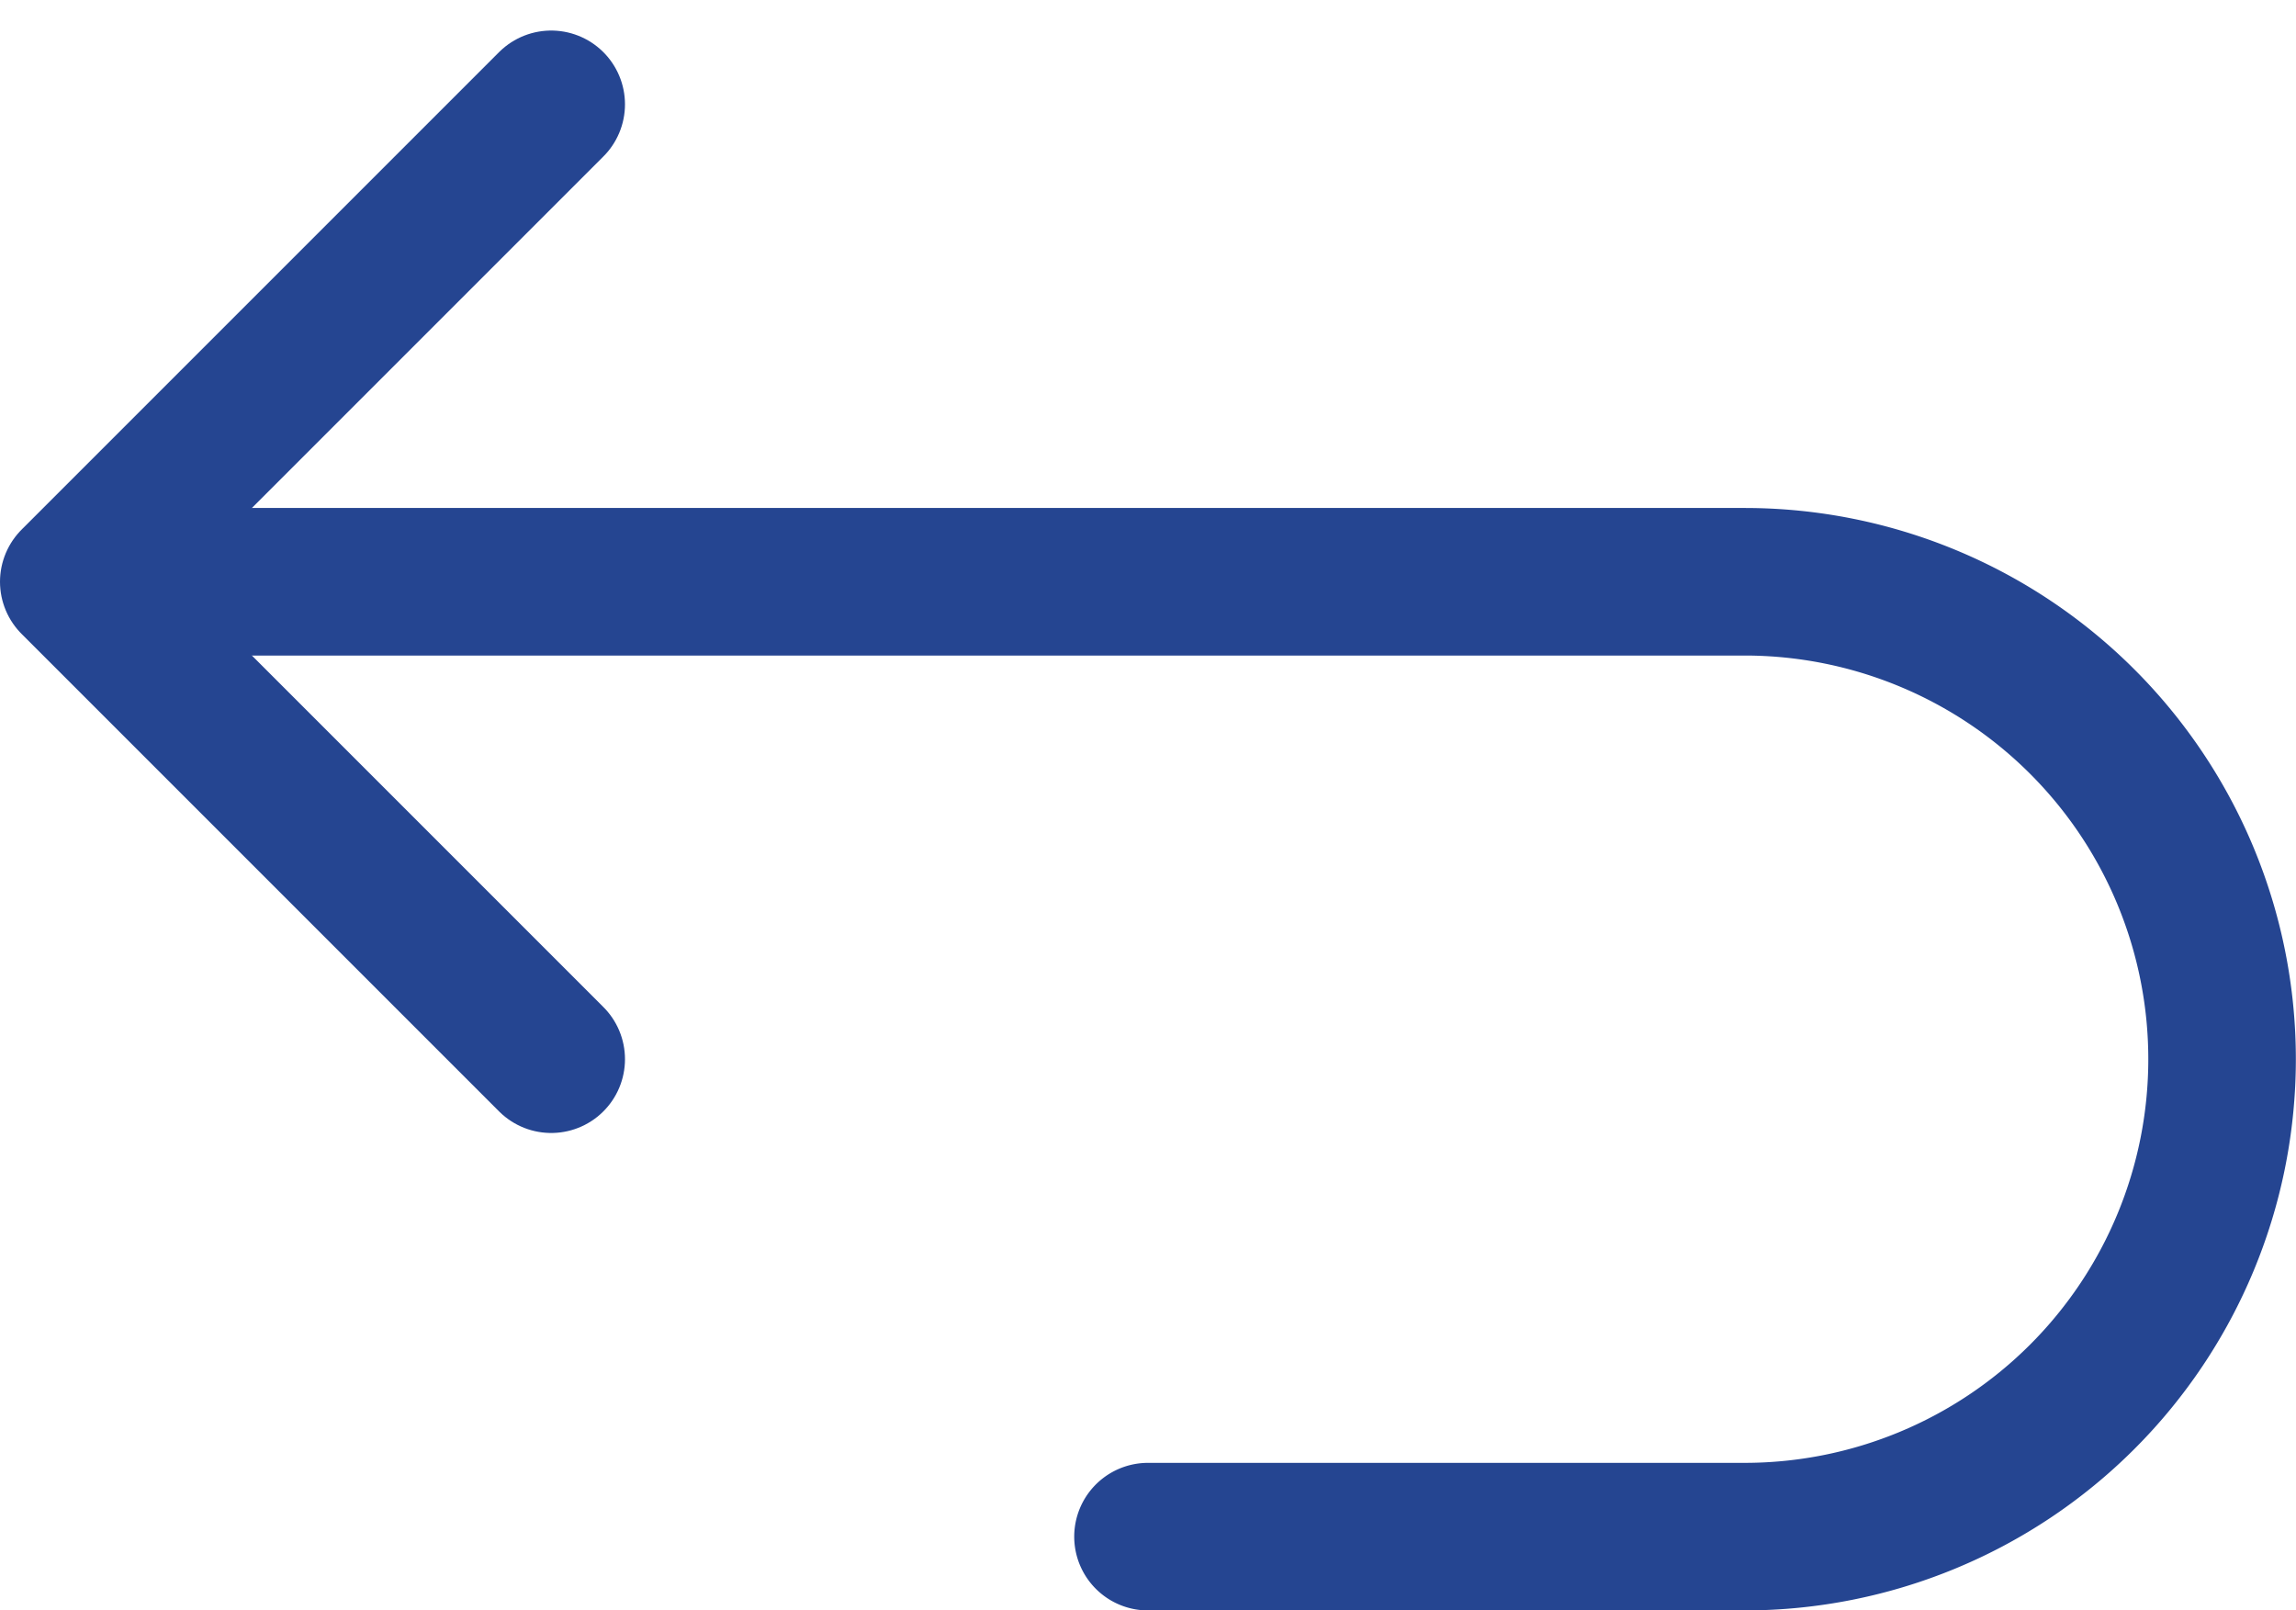 <svg xmlns="http://www.w3.org/2000/svg" width="31.12" height="21.827" viewBox="0 0 31.12 21.827">
  <g id="undo" transform="translate(-2 -4.586)">
    <path id="Path_7" data-name="Path 7" d="M4,10H25.031A6.471,6.471,0,0,1,31.5,16.471h0a6.471,6.471,0,0,1-6.471,6.471H16.942" transform="translate(0.618 2.471)" fill="none" stroke="#254591" stroke-linecap="round" stroke-linejoin="round" stroke-width="2"/>
    <path id="Path_8" data-name="Path 8" d="M9.471,6,3,12.471l6.471,6.471" transform="translate(0 0)" fill="none" stroke="#254591" stroke-linecap="round" stroke-linejoin="round" stroke-width="2"/>
  </g>
</svg>
